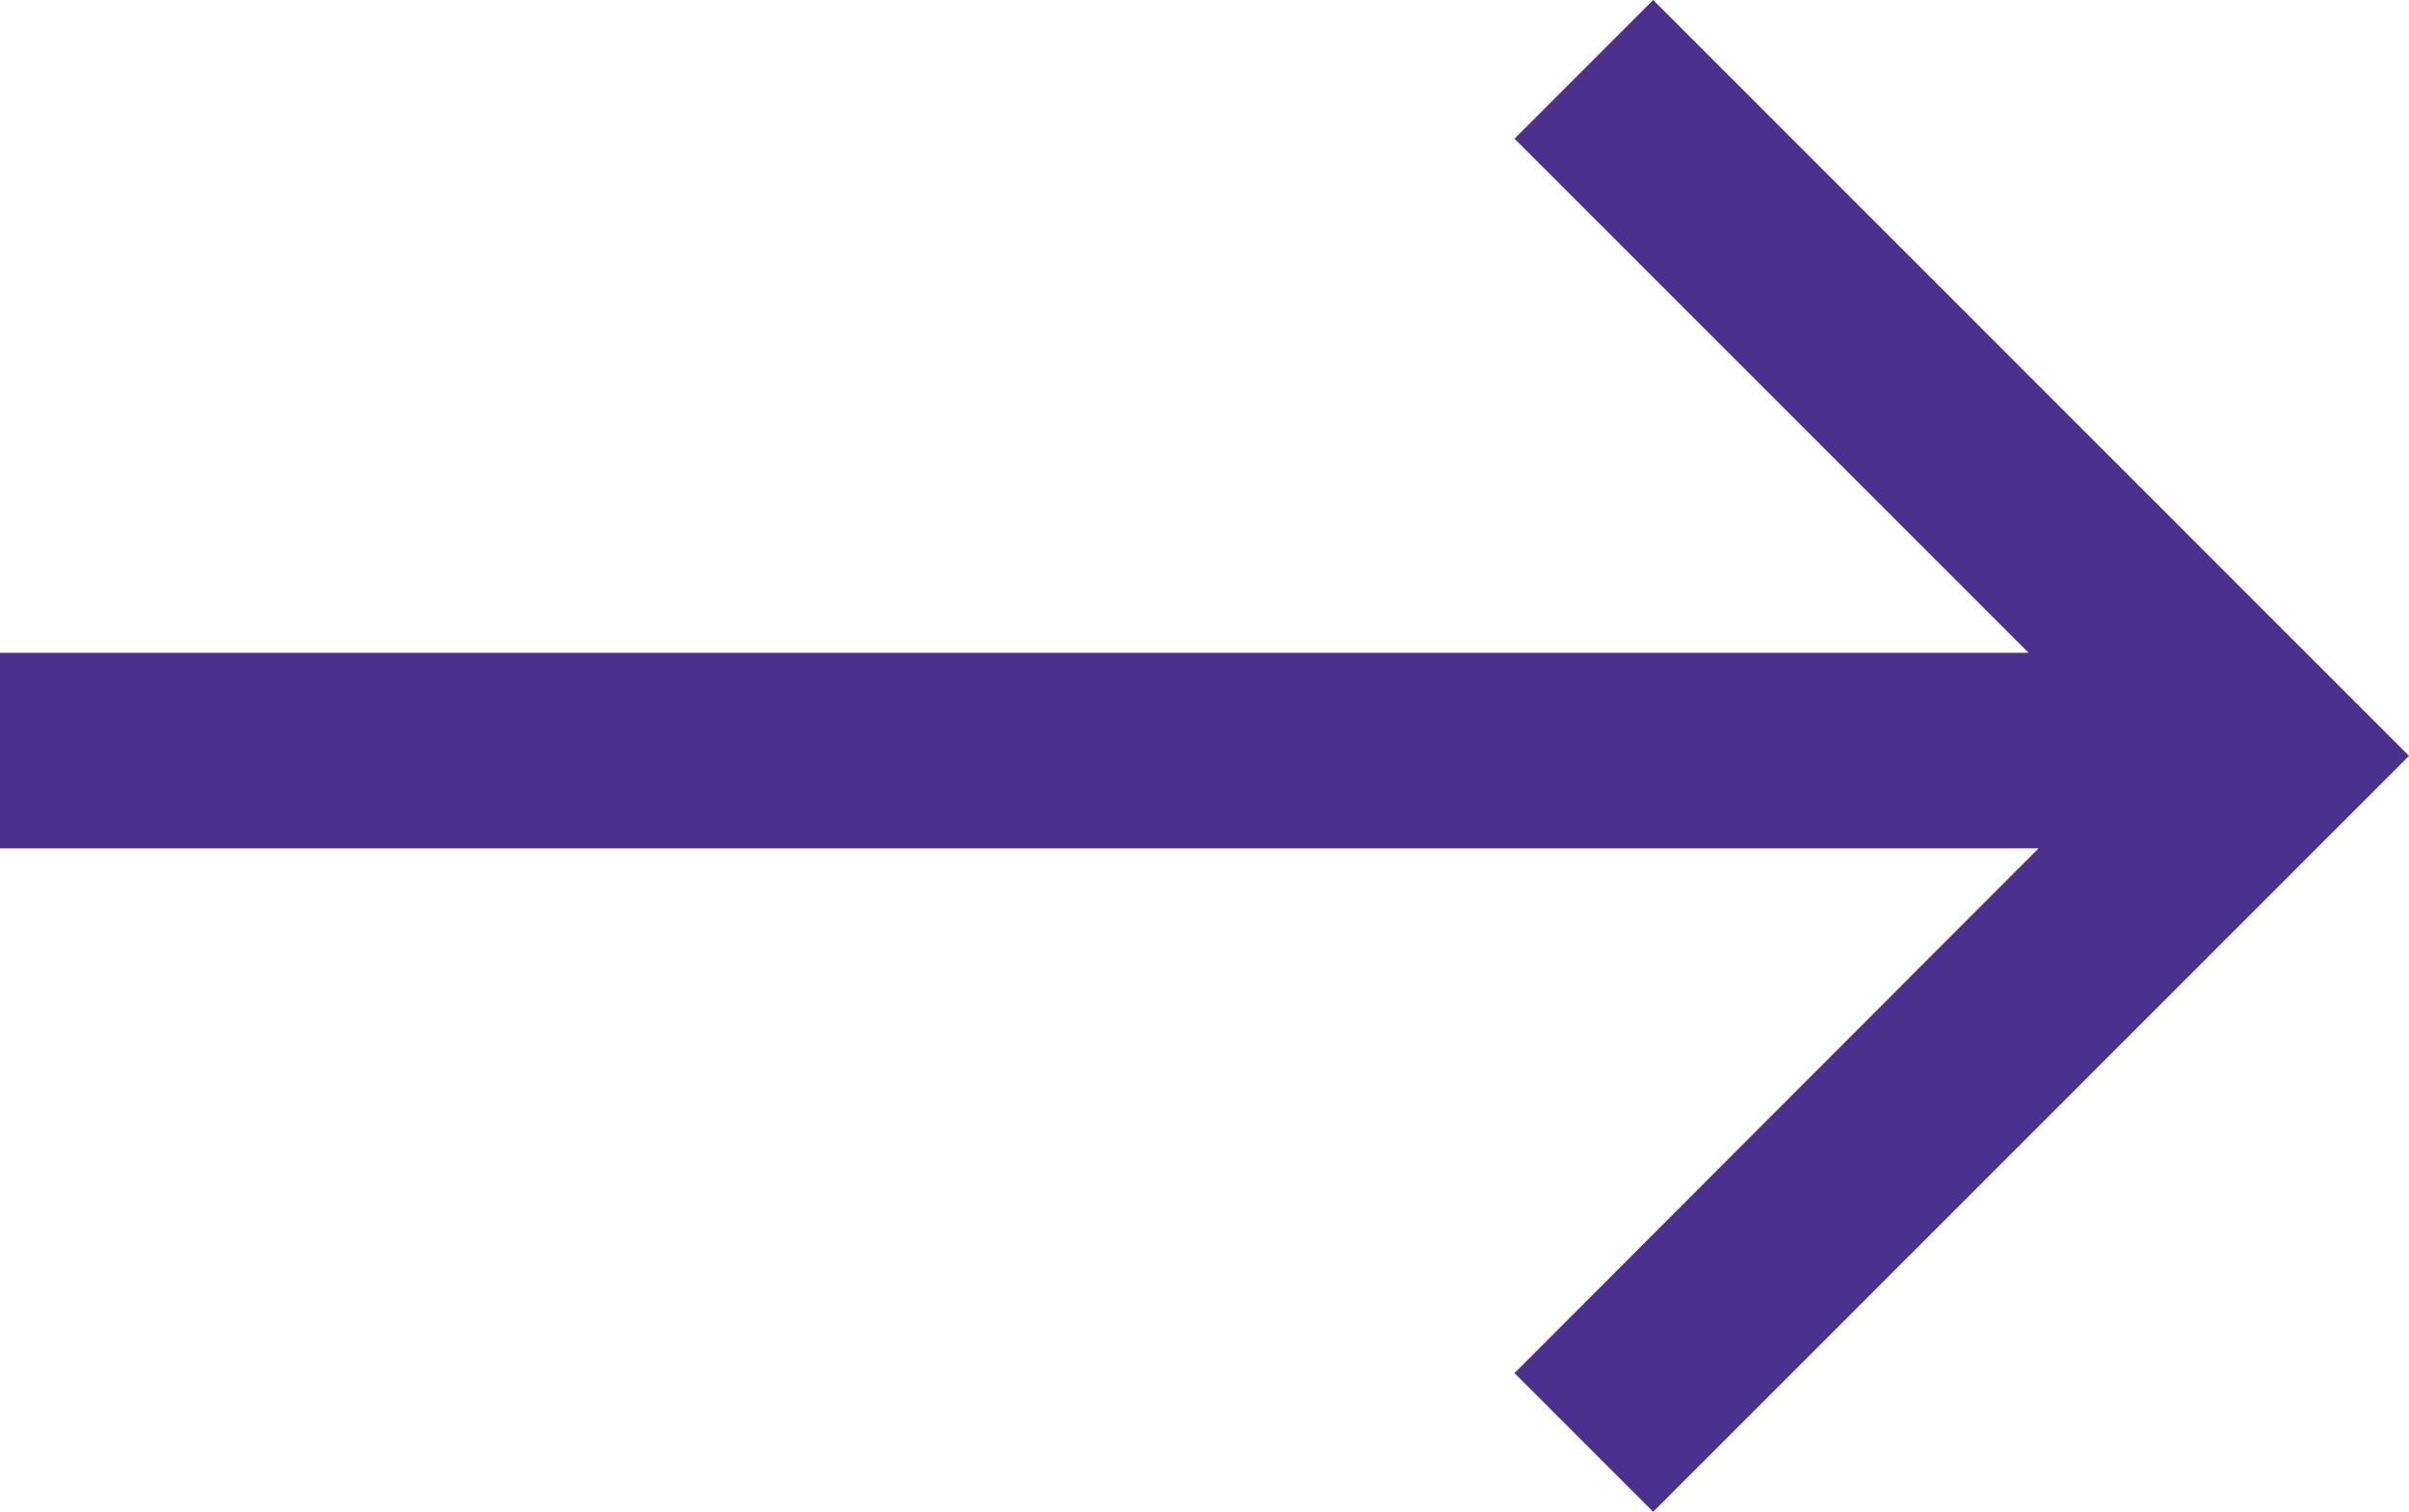 <?xml version="1.0" encoding="utf-8"?>
<!-- Generator: Adobe Illustrator 25.4.1, SVG Export Plug-In . SVG Version: 6.00 Build 0)  -->
<svg version="1.1" id="Calque_1" xmlns="http://www.w3.org/2000/svg" xmlns:xlink="http://www.w3.org/1999/xlink" x="0px" y="0px"
	 viewBox="0 0 338.8 212.6" style="enable-background:new 0 0 338.8 212.6;" xml:space="preserve">
<style type="text/css">
	.st0{fill:#4C308D;}
</style>
<polygon class="st0" points="232.5,0 213,19.5 285.3,91.8 0,91.8 0,119.3 286.7,119.3 213,193.1 232.5,212.6 338.8,106.3 "/>
</svg>
